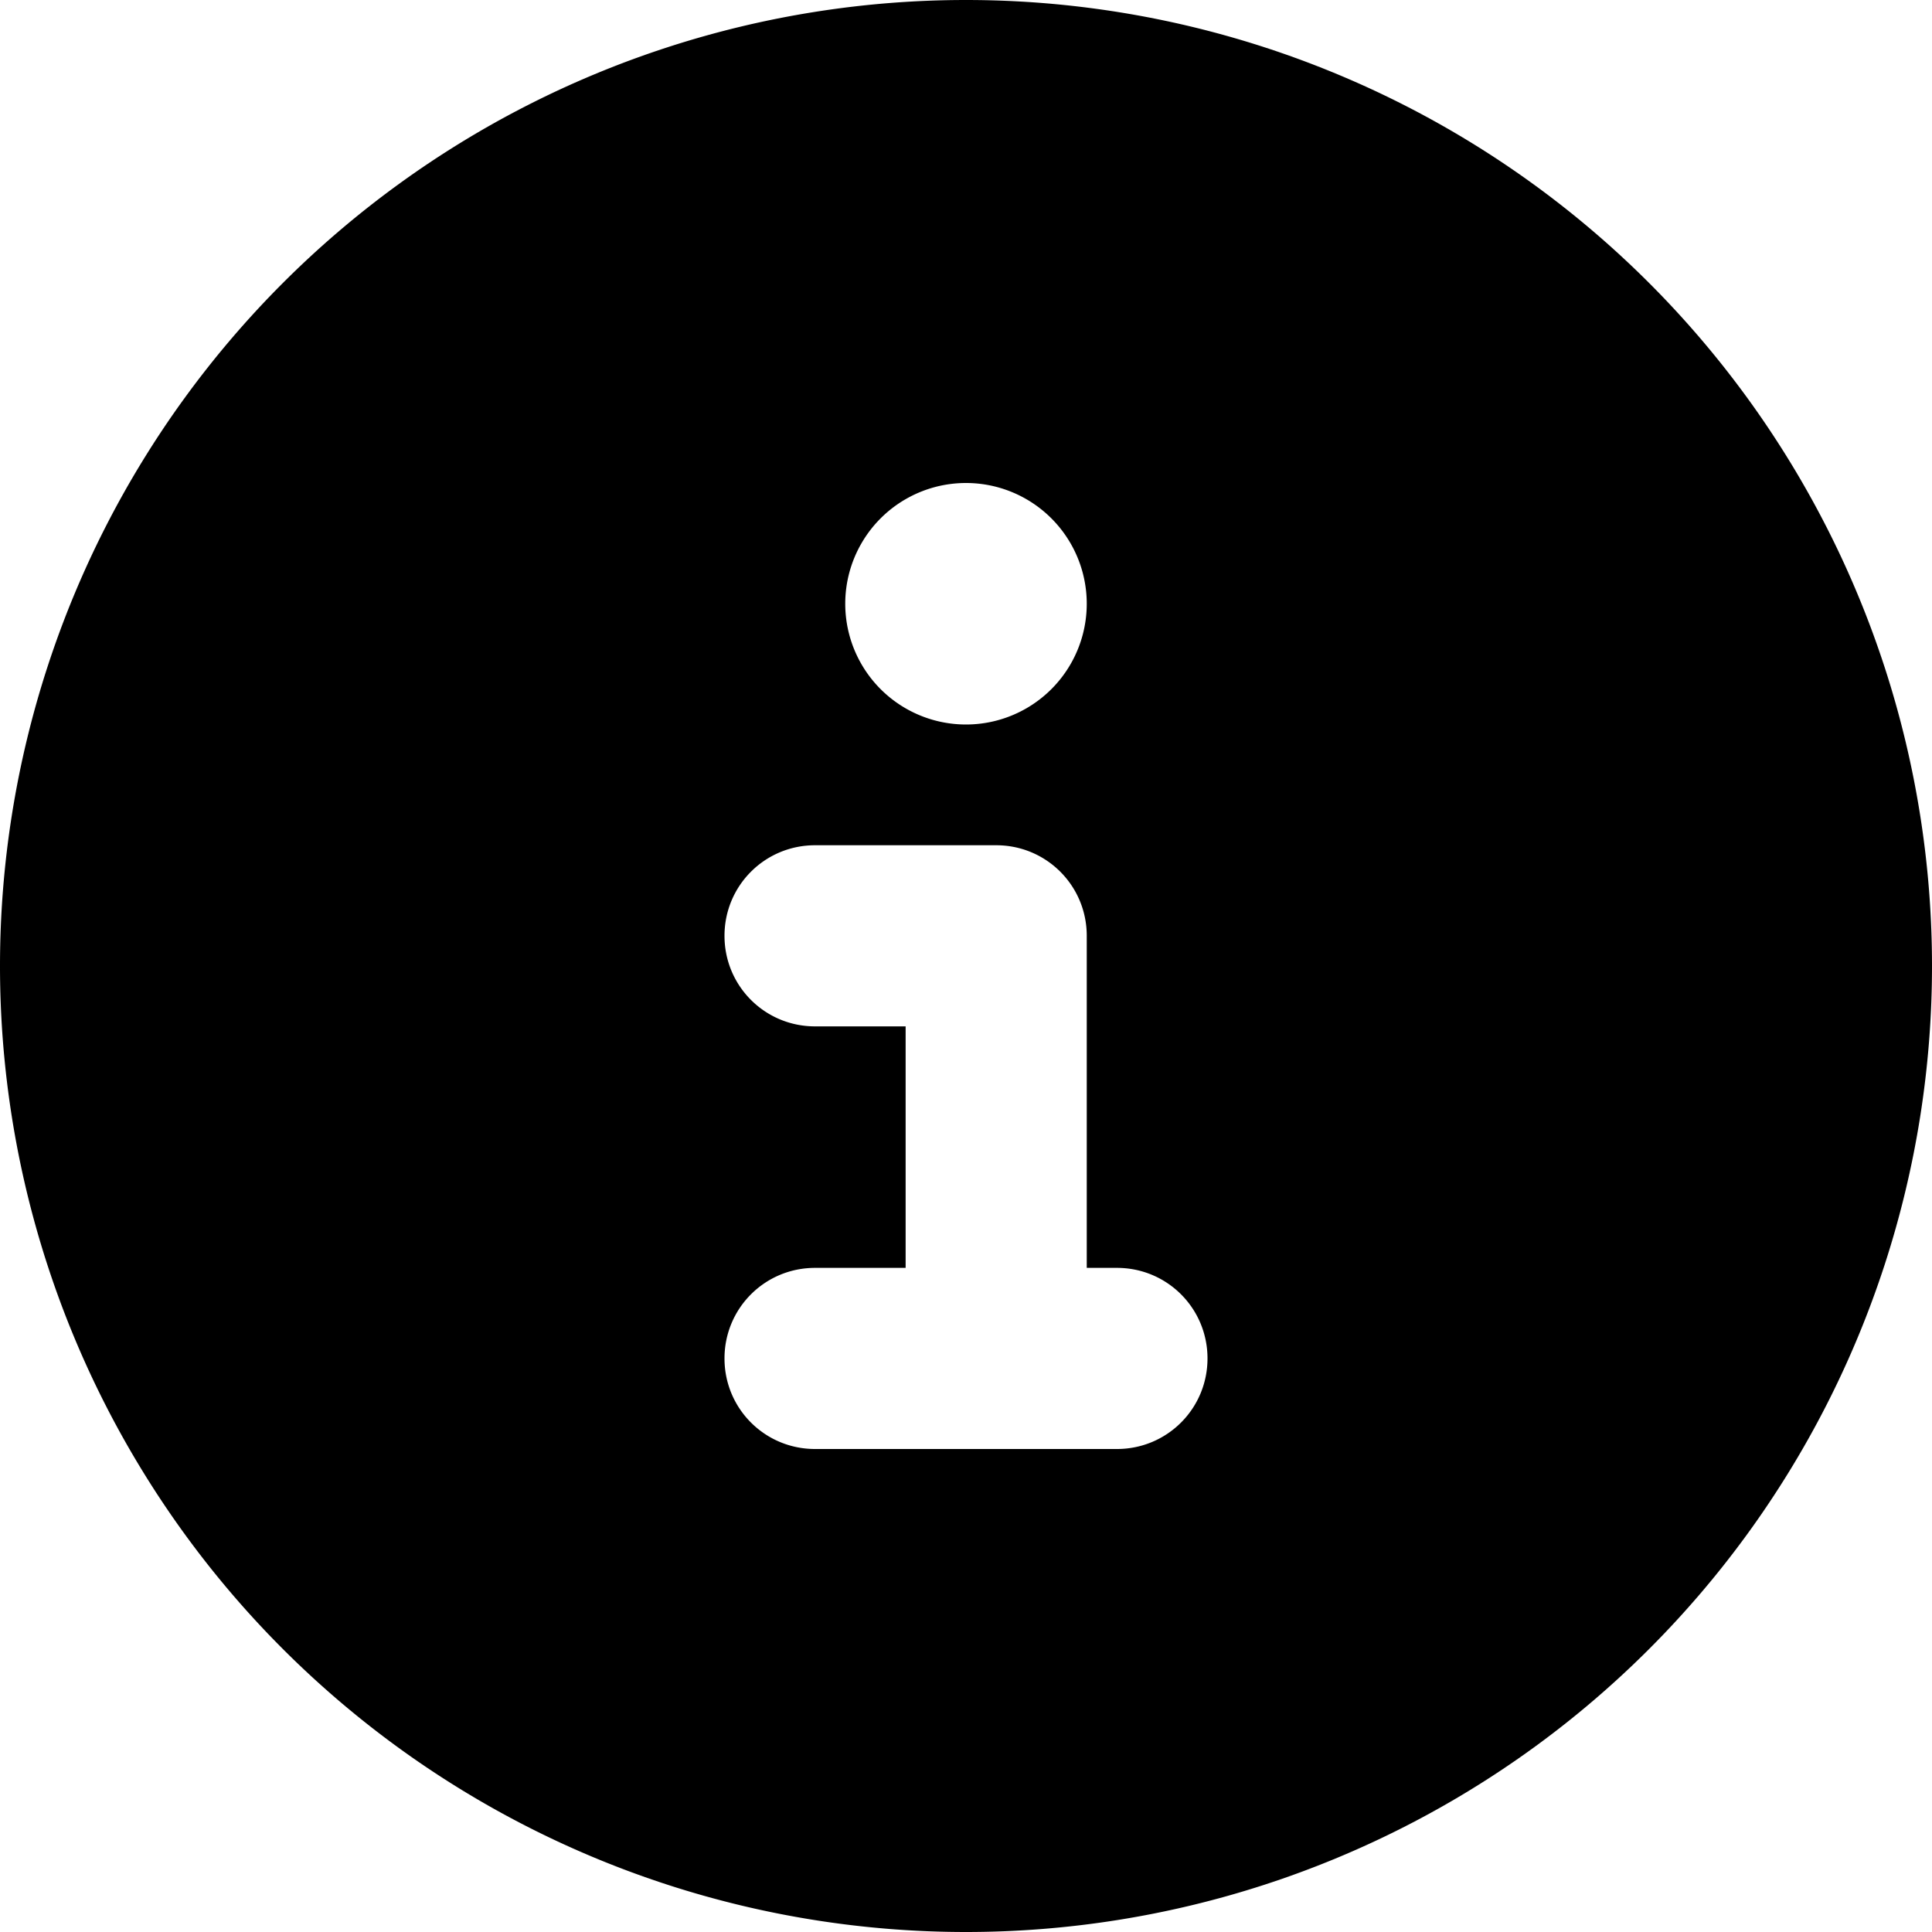 <svg xmlns="http://www.w3.org/2000/svg" viewBox="0 0 512 512">
    <!--!Font Awesome Free 6.7.2 by @fontawesome - https://fontawesome.com License - https://fontawesome.com/license/free Copyright 2025 Fonticons, Inc.-->
    <path
        d="M256 512A256 256 0 1 0 256 0a256 256 0 1 0 0 512zM216 336l24 0 0-64-24 0c-13.3 0-24-10.7-24-24s10.7-24 24-24l48 0c13.3 0 24 10.7 24 24l0 88 8 0c13.3 0 24 10.7 24 24s-10.7 24-24 24l-80 0c-13.3 0-24-10.7-24-24s10.7-24 24-24zm40-208a32 32 0 1 1 0 64 32 32 0 1 1 0-64z" />
</svg>